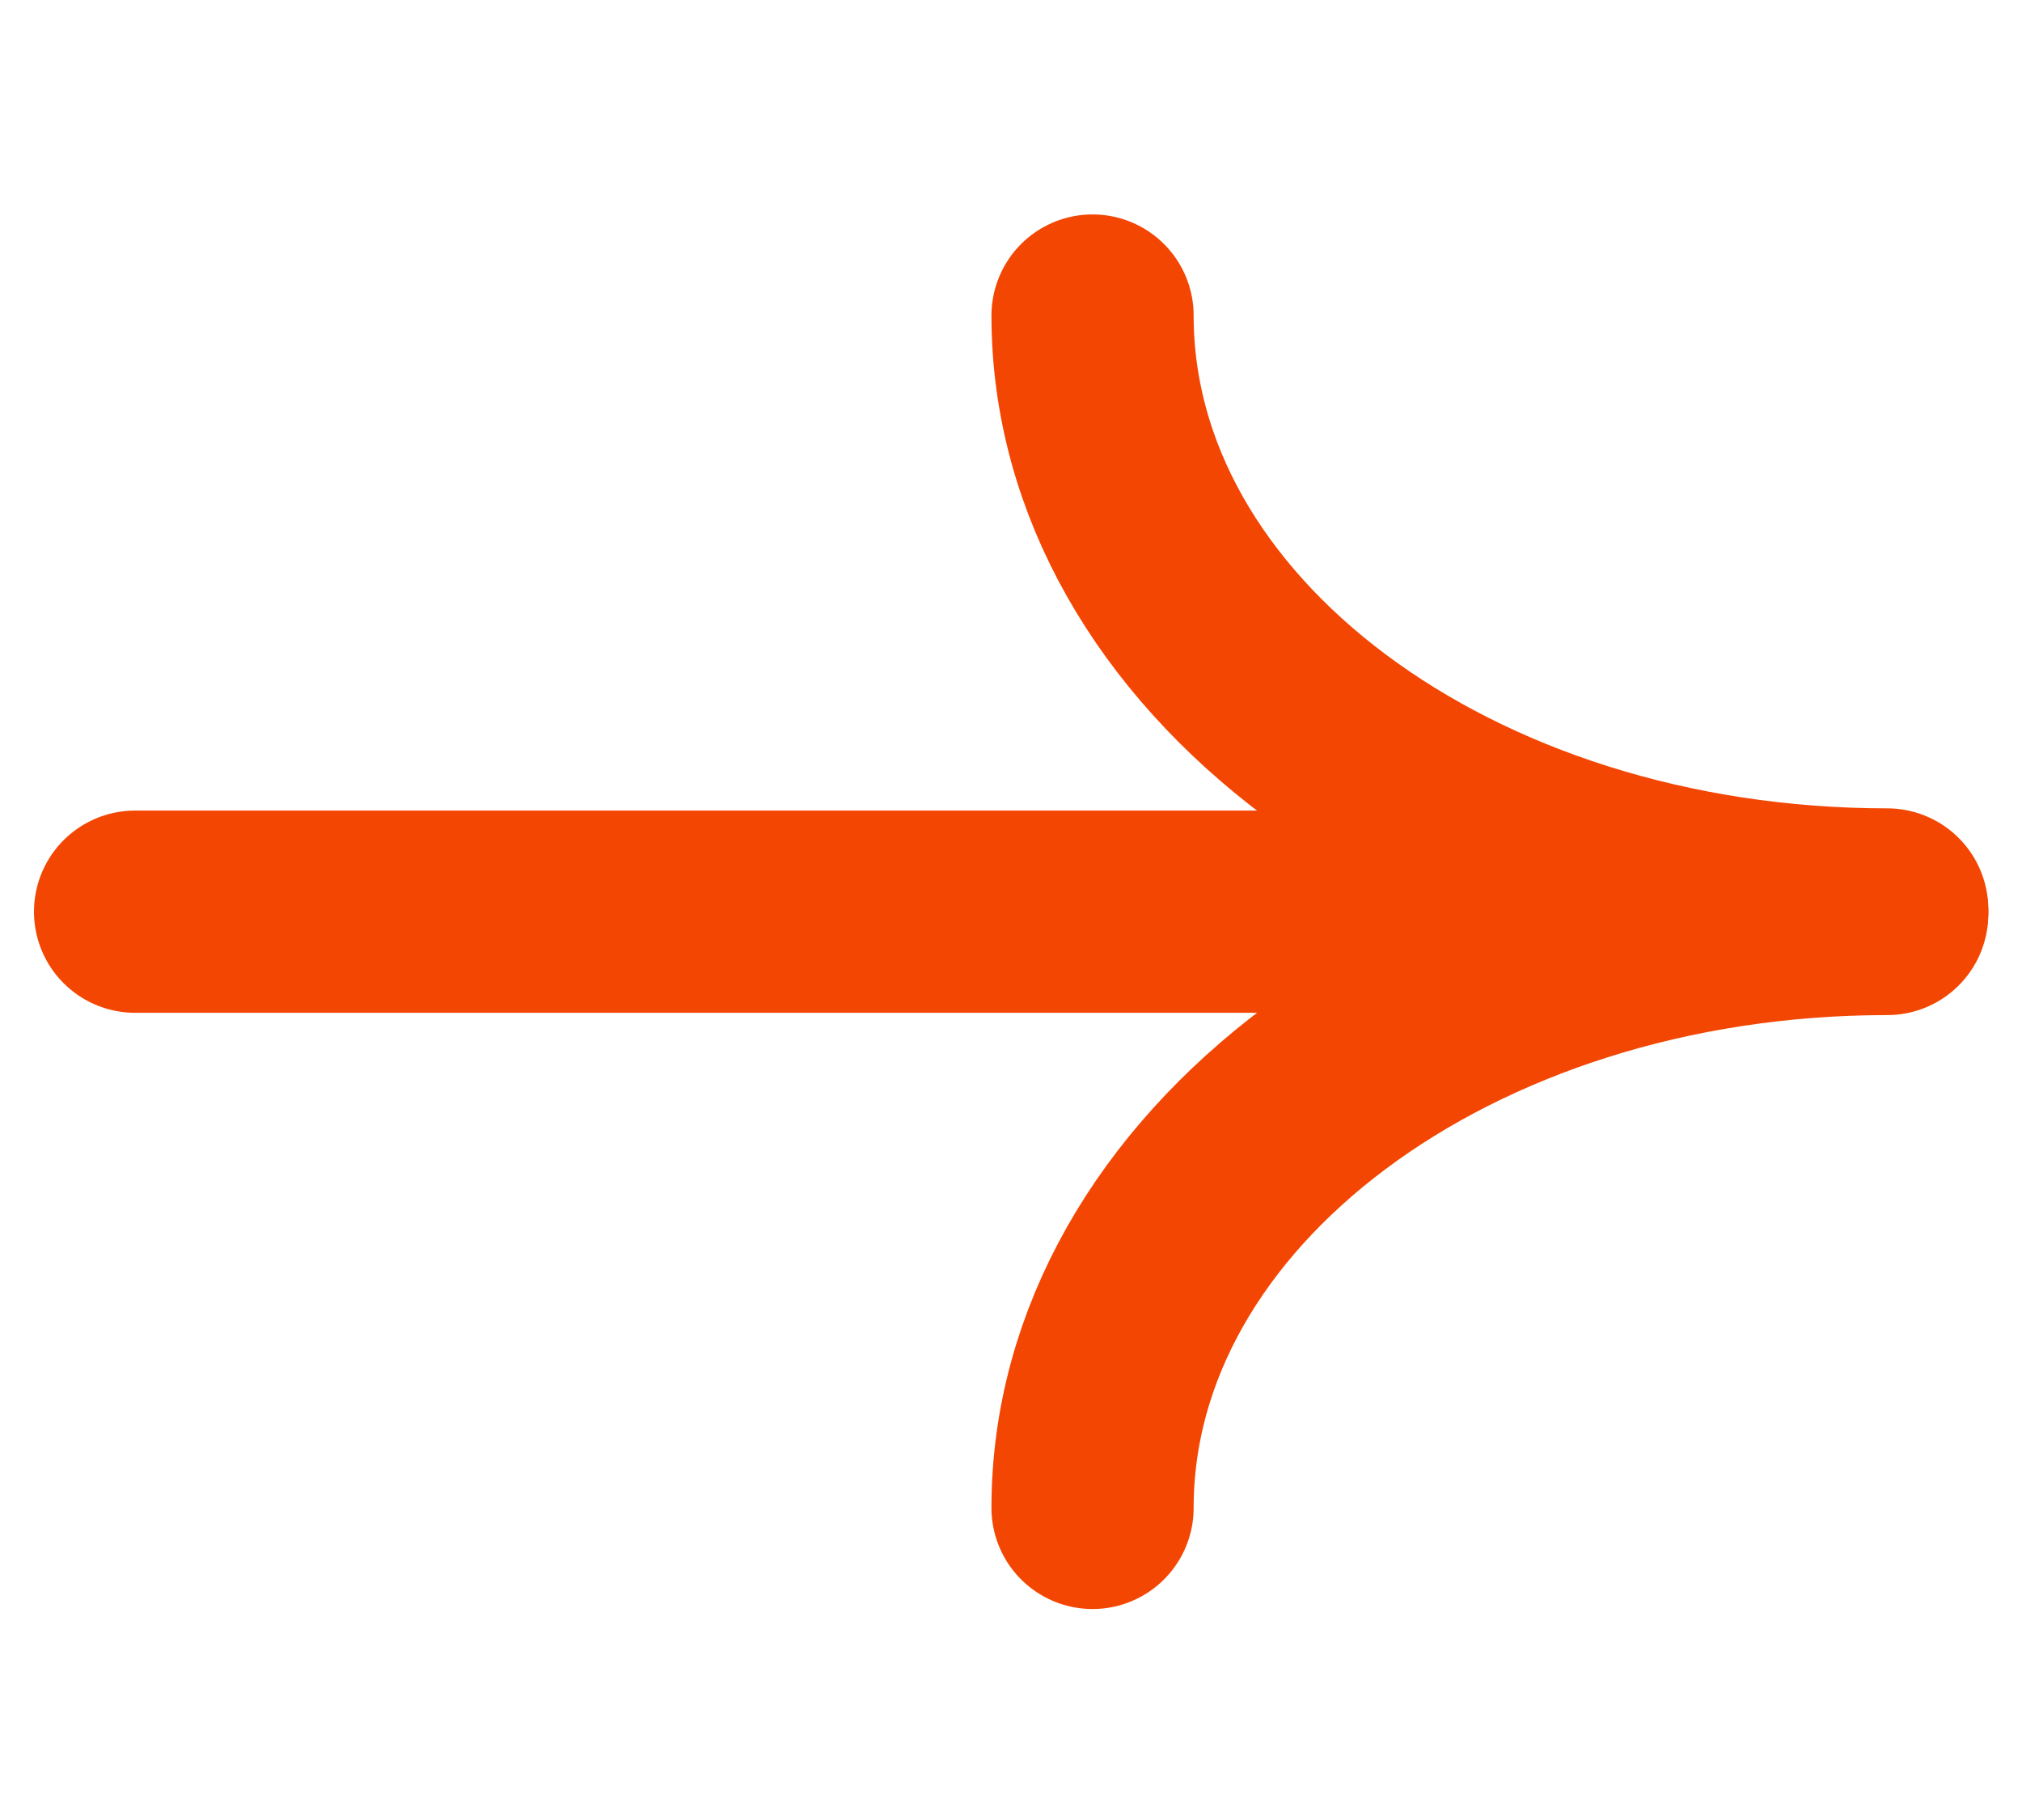 <svg xmlns="http://www.w3.org/2000/svg" width="30" height="27" viewBox="0 0 30 27" fill="none"><path d="M16.21 22.37C16.21 17.504 21.488 13.559 28 13.559" stroke="#F44603" stroke-width="3" stroke-miterlimit="10" stroke-linecap="round" stroke-linejoin="round"></path><path d="M16.21 4.681C16.21 9.547 21.488 13.492 28 13.492" stroke="#F44603" stroke-width="3" stroke-miterlimit="10" stroke-linecap="round" stroke-linejoin="round"></path><path d="M28 13.525L2.004 13.525" stroke="#F44603" stroke-width="3" stroke-miterlimit="10" stroke-linecap="round" stroke-linejoin="round"></path></svg>